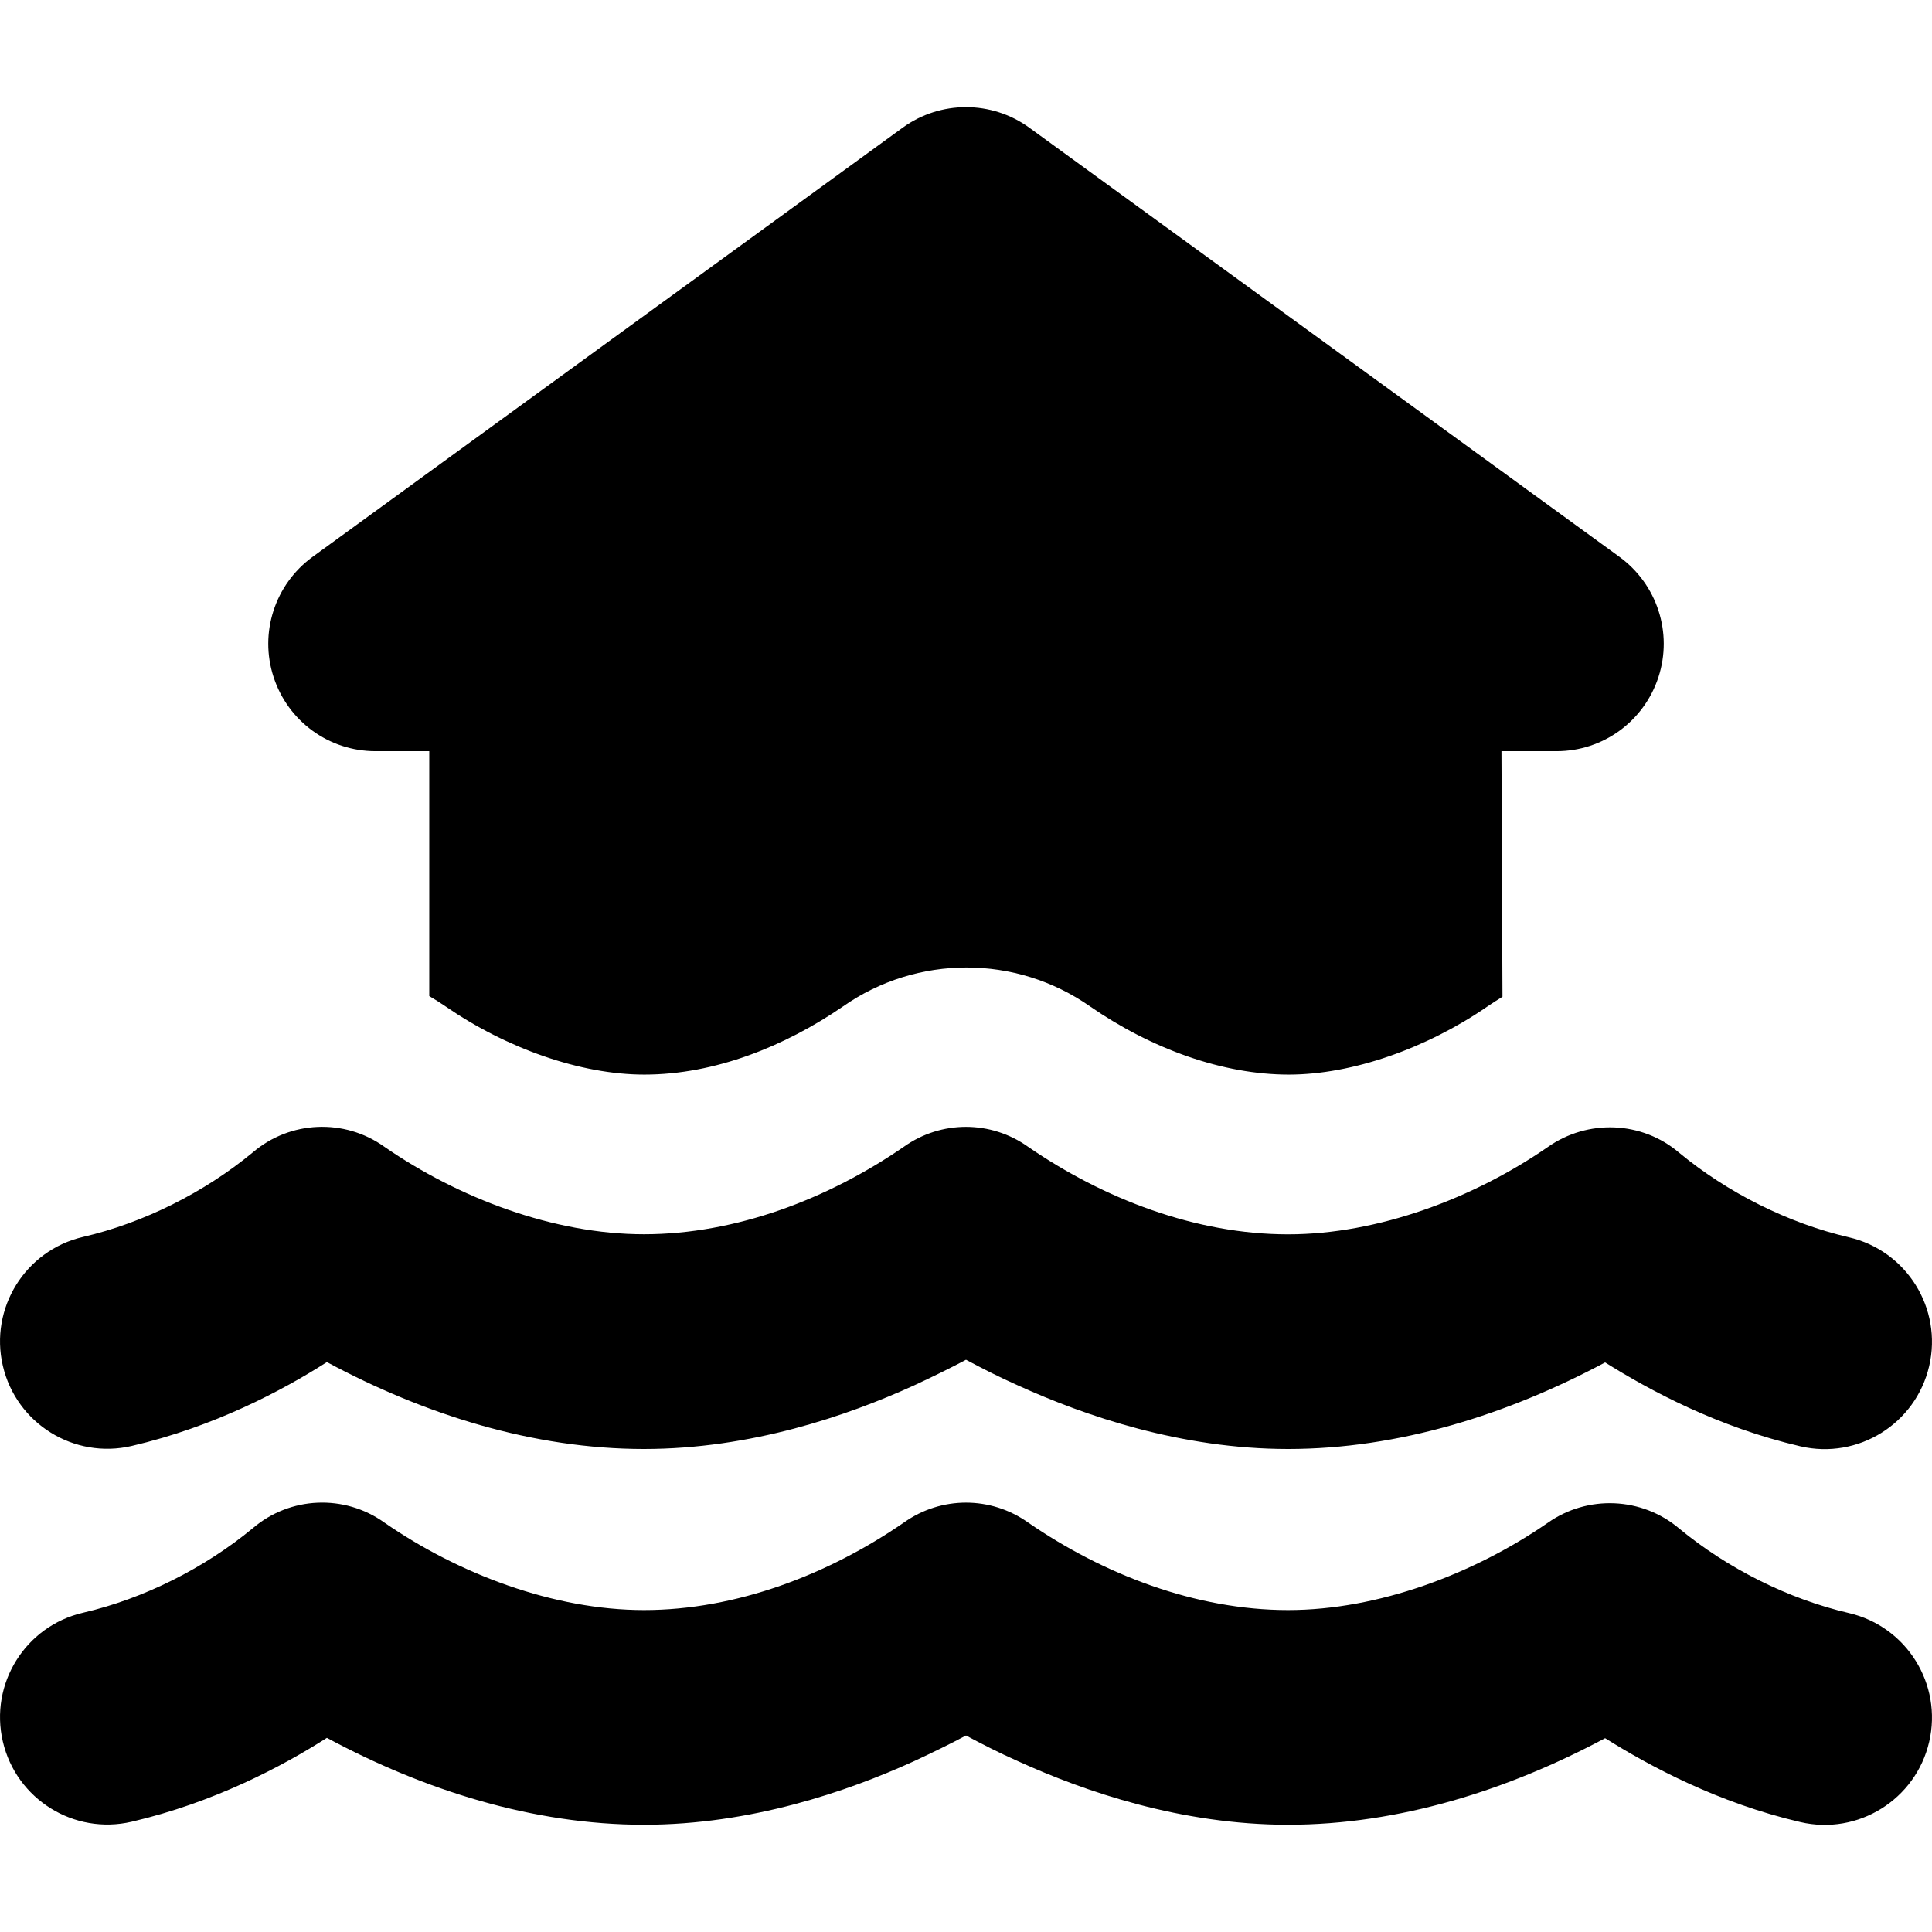 <?xml version="1.0" encoding="utf-8"?>
<!-- Generator: Adobe Illustrator 27.5.0, SVG Export Plug-In . SVG Version: 6.00 Build 0)  -->
<svg version="1.1" id="Layer_1" xmlns="http://www.w3.org/2000/svg" xmlns:xlink="http://www.w3.org/1999/xlink" x="0px" y="0px"
	 viewBox="0 0 512 512" style="enable-background:new 0 0 512 512;" xml:space="preserve">
<g>
	<path d="M272.71,33.79c-9.96-7.2-23.47-7.2-33.43,0L82.81,147.59c-9.96,7.29-14.14,20.09-10.31,31.83
		c3.82,11.74,14.67,19.65,27.03,19.65h14.23v64.9c1.51,0.89,2.93,1.78,4.36,2.76c16,11.02,35.65,18.05,52.63,18.05
		c18.76,0,37.34-7.56,52.63-18.05c19.65-13.78,45.88-13.78,65.53,0c16.36,11.29,35.21,18.05,52.63,18.05
		c16.89,0,36.63-7.02,52.63-18.05c1.33-0.89,2.67-1.78,4-2.58l-0.27-65.08h14.58c12.36,0,23.2-7.91,27.03-19.65
		c3.82-11.74-0.36-24.54-10.31-31.83L272.71,33.79z M239.55,303.89c-20,13.78-44.45,23.2-68.9,23.2c-23.92,0-49.17-9.6-68.81-23.2
		c-10.58-7.56-24.98-6.93-34.85,1.51c-12.8,10.58-28.9,18.67-44.99,22.4C6.7,331.37-2.81,346.66,0.75,361.95
		s18.85,24.81,34.14,21.25c21.78-5.07,39.92-14.67,51.74-22.23c25.78,13.87,54.68,23.03,84.02,23.03c28.36,0,53.88-8.8,71.48-16.8
		c5.16-2.4,9.87-4.71,13.87-6.85c4,2.13,8.62,4.53,13.87,6.85c17.6,8,43.12,16.8,71.48,16.8c29.34,0,58.23-9.16,84.02-22.94
		c11.91,7.47,29.96,17.16,51.74,22.23c15.29,3.56,30.58-5.96,34.14-21.25s-5.96-30.58-21.25-34.14
		c-16.09-3.73-32.18-11.82-44.99-22.4c-9.87-8.45-24.27-8.98-34.85-1.51c-19.56,13.51-44.9,23.12-68.81,23.12
		c-24.45,0-48.9-9.42-68.9-23.2C262.58,296.87,249.42,296.87,239.55,303.89z M341.35,426.68c-24.45,0-48.9-9.42-68.9-23.2
		c-9.87-7.02-23.03-7.02-32.9,0c-20,13.78-44.45,23.2-68.9,23.2c-23.92,0-49.17-9.6-68.81-23.2c-10.58-7.56-24.98-6.93-34.85,1.51
		c-12.8,10.58-28.9,18.67-44.99,22.4C6.7,430.94-2.81,446.23,0.75,461.53c3.56,15.29,18.85,24.81,34.14,21.25
		c21.78-5.07,39.92-14.67,51.74-22.23c25.78,13.87,54.68,23.03,84.02,23.03c28.36,0,53.88-8.8,71.48-16.8
		c5.16-2.4,9.87-4.71,13.87-6.85c4,2.13,8.62,4.53,13.87,6.85c17.6,8,43.12,16.8,71.48,16.8c29.34,0,58.23-9.16,84.02-22.94
		c11.91,7.47,29.96,17.16,51.74,22.23c15.29,3.56,30.58-5.96,34.14-21.25s-5.96-30.58-21.25-34.14
		c-16.09-3.73-32.18-11.82-44.99-22.4c-9.87-8.36-24.27-8.98-34.85-1.51C390.61,417.07,365.27,426.68,341.35,426.68z"/>
</g>
</svg>
